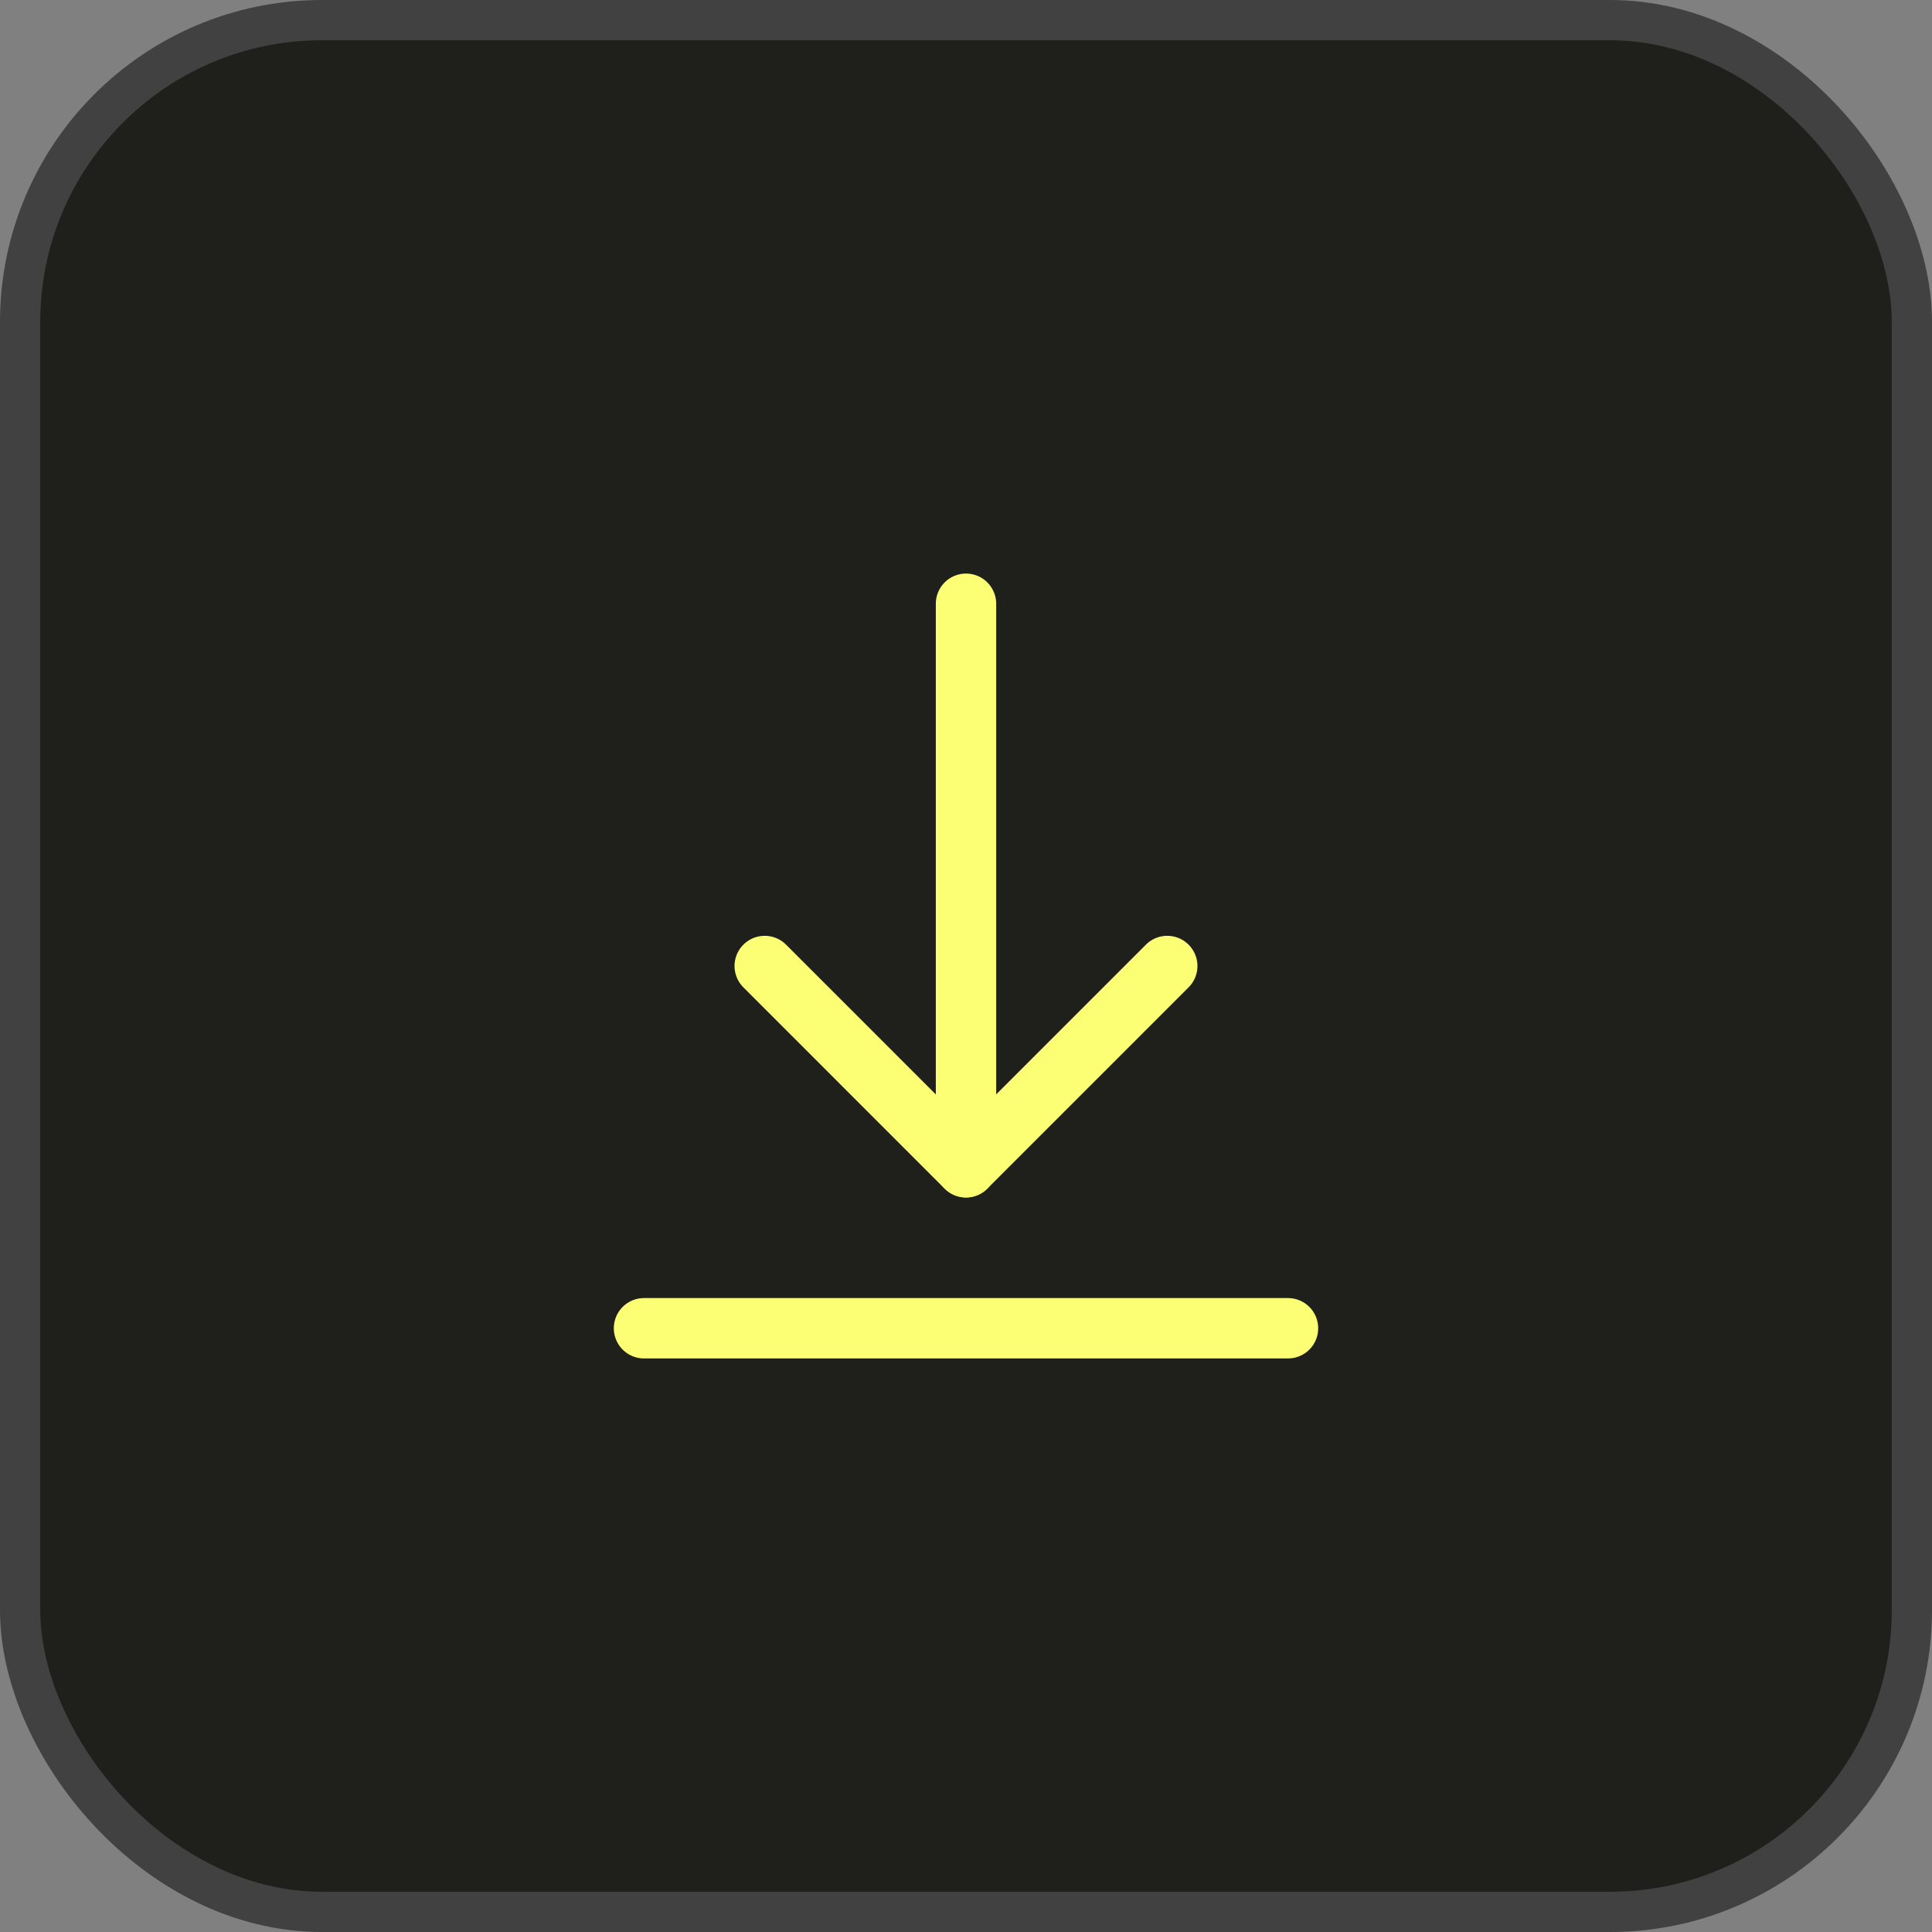 <svg width="48" height="48" viewBox="0 0 48 48" fill="none" xmlns="http://www.w3.org/2000/svg">
<rect x="0" y="0" width="48" height="48" fill="#808080" stroke="none"/>
<rect x="0.5" y="0.5" width="47" height="47" rx="7.5" fill="#1F1F1C"/>
<rect x="0.5" y="0.5" width="47" height="47" rx="7.5" stroke="#414141"/>
<path d="M24 29V15" stroke="#FCFF74" stroke-width="1.5" stroke-linecap="round" stroke-linejoin="round"/>
<path d="M32 33H16" stroke="#FCFF74" stroke-width="1.5" stroke-linecap="round" stroke-linejoin="round"/>
<path d="M29 24L23.999 29.001L18.999 24" stroke="#FCFF74" stroke-width="1.5" stroke-linecap="round" stroke-linejoin="round"/>
</svg>
